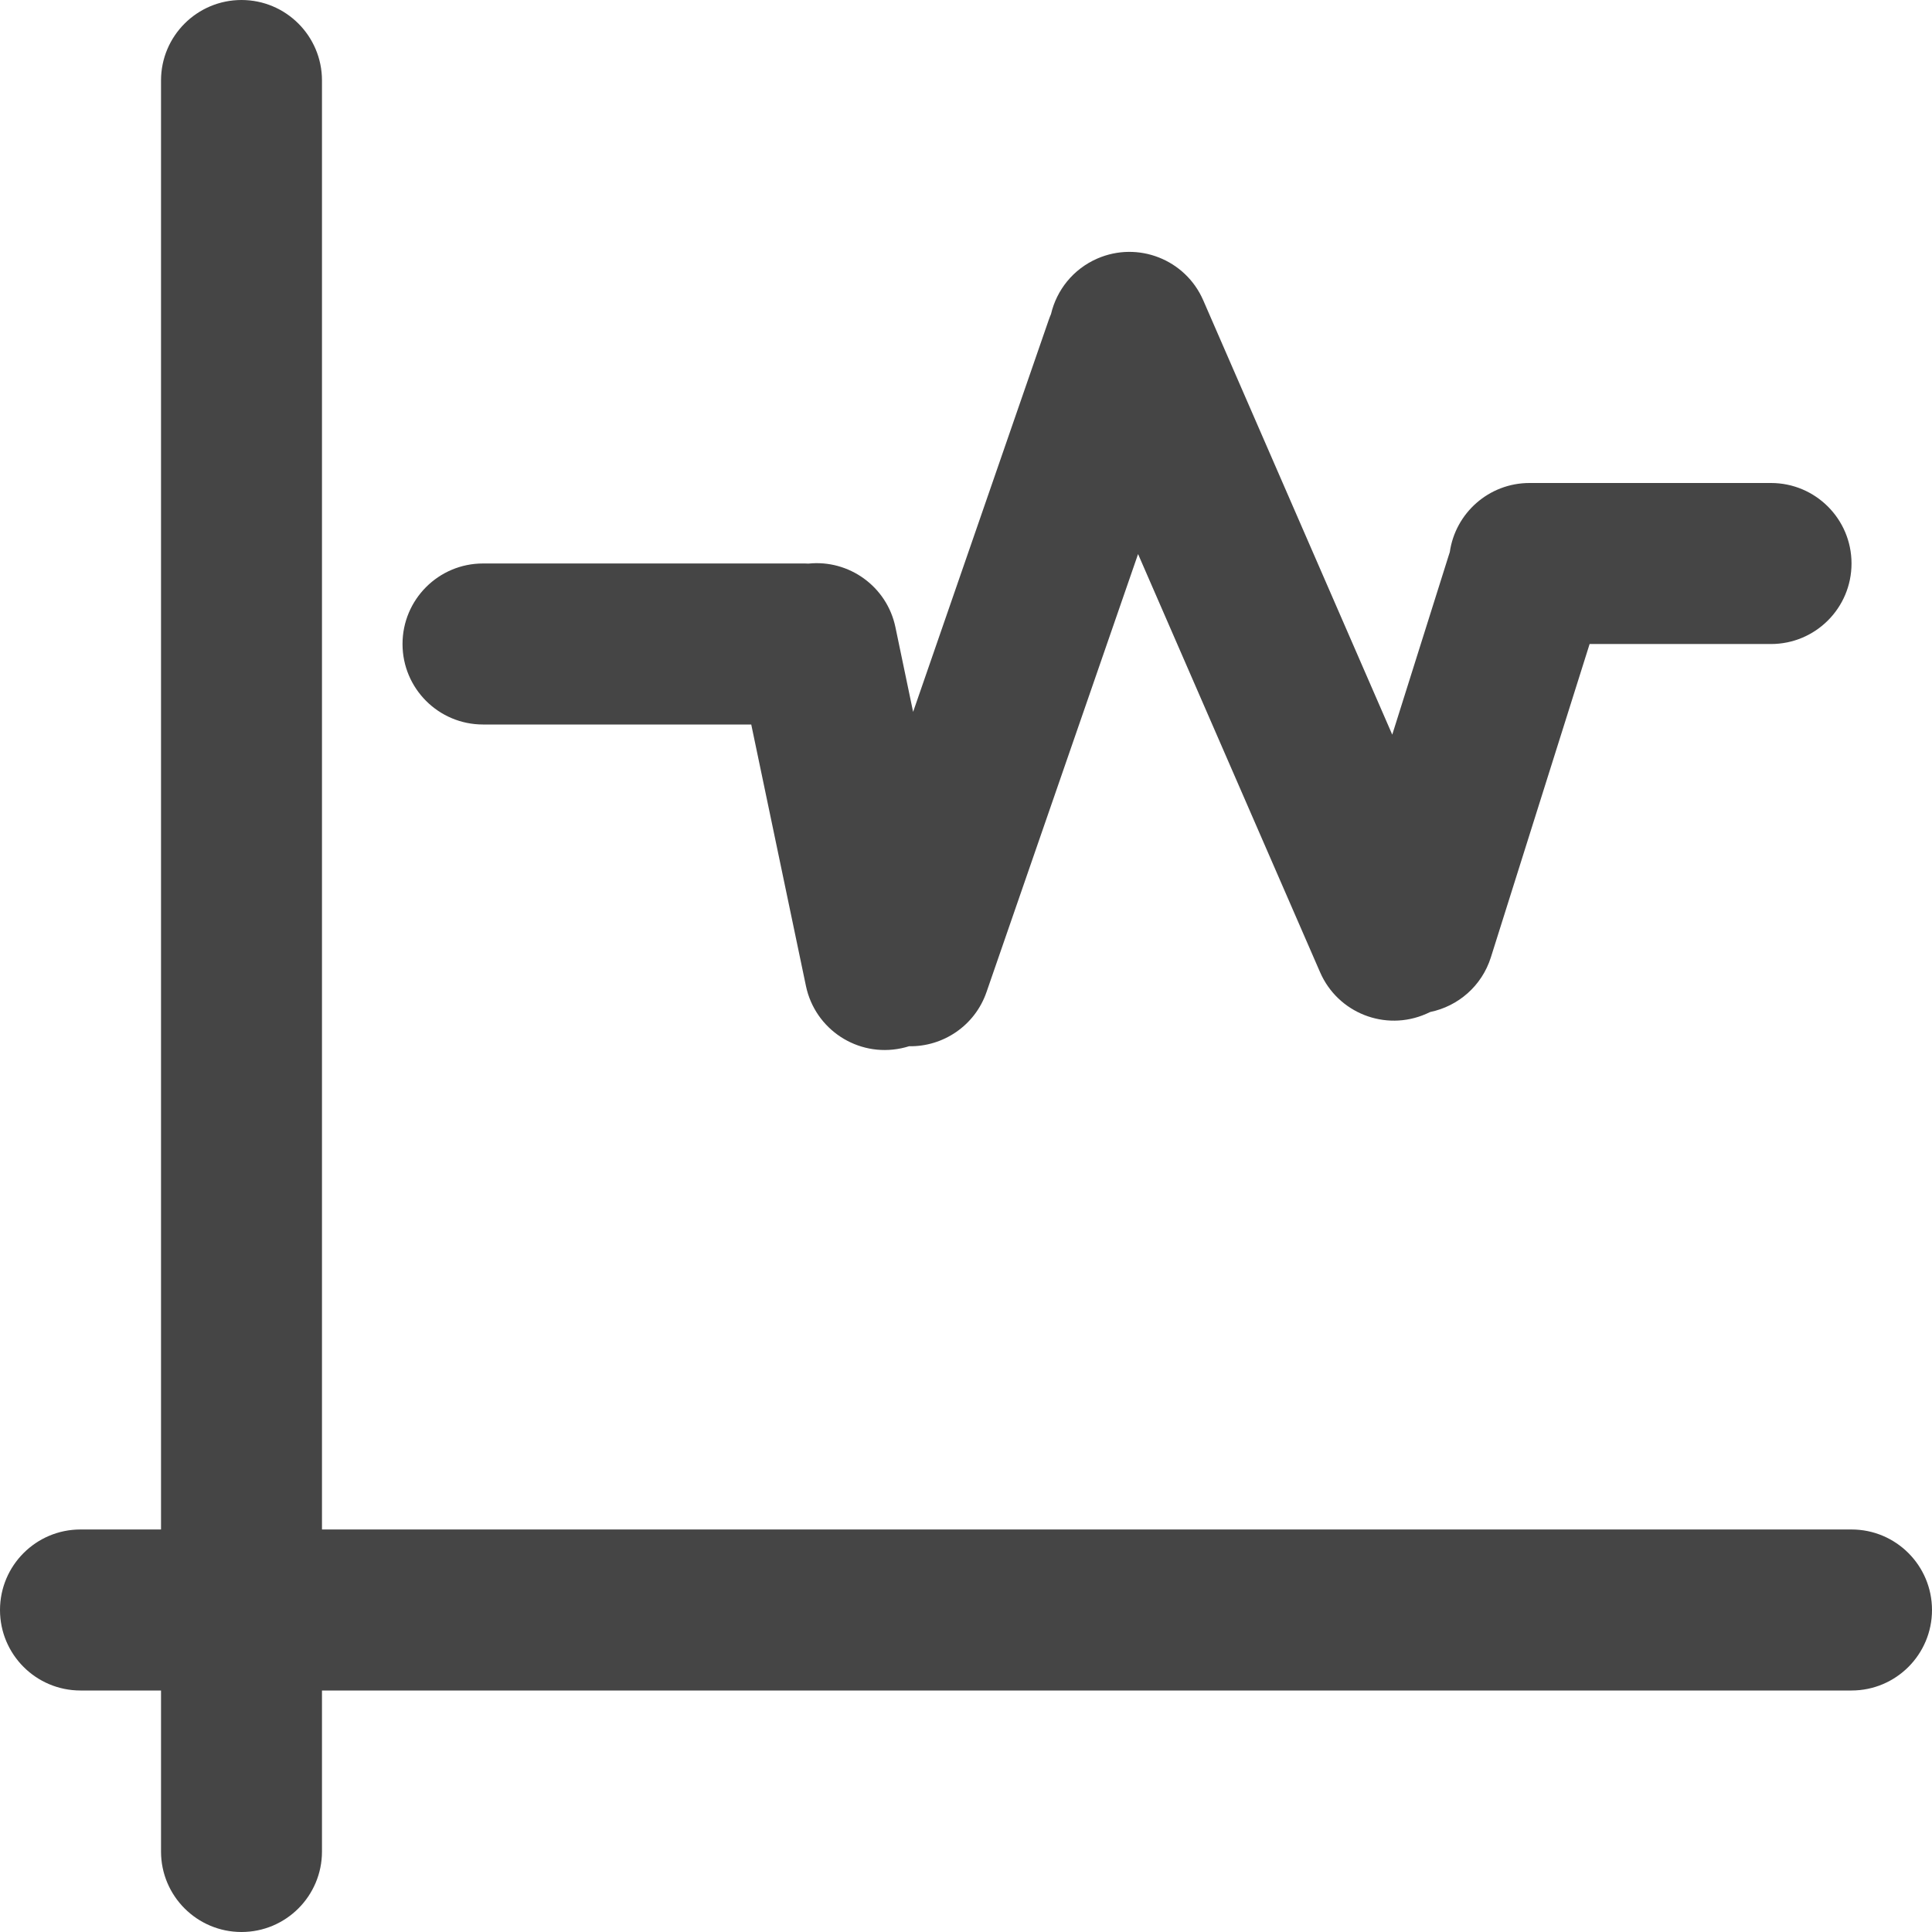 <svg width="32" height="32" viewBox="0 0 32 32" fill="none" xmlns="http://www.w3.org/2000/svg">
<path fill-rule="evenodd" clip-rule="evenodd" d="M2.667 1.333C2.667 0.597 3.264 0 4 0C4.736 0 5.333 0.597 5.333 1.333V25.333L30.667 25.333C31.403 25.333 32 25.93 32 26.667C32 27.403 31.403 28 30.667 28L5.333 28V30.667C5.333 31.403 4.736 32 4 32C3.264 32 2.667 31.403 2.667 30.667V28H1.333C0.597 28 0 27.403 0 26.667C0 25.93 0.597 25.333 1.333 25.333H2.667V1.333ZM21.865 16.104C22.159 16.779 22.944 17.088 23.619 16.794C23.643 16.784 23.666 16.773 23.689 16.762C24.148 16.667 24.543 16.334 24.694 15.855L26.329 10.667H29.333C30.07 10.667 30.667 10.07 30.667 9.333C30.667 8.597 30.07 8 29.333 8H25.333C24.661 8 24.105 8.498 24.013 9.145C24.008 9.16 24.003 9.175 23.998 9.191L23.06 12.168L19.929 4.973C19.635 4.298 18.85 3.989 18.174 4.283C17.773 4.458 17.501 4.806 17.408 5.202C17.395 5.233 17.382 5.265 17.371 5.297L15.124 11.791L14.831 10.388C14.69 9.713 14.061 9.265 13.39 9.335C13.371 9.334 13.352 9.333 13.333 9.333H8C7.264 9.333 6.667 9.93 6.667 10.667C6.667 11.403 7.264 12 8 12H12.443L13.349 16.331C13.5 17.052 14.206 17.514 14.927 17.363C14.971 17.354 15.015 17.342 15.057 17.329C15.618 17.339 16.147 16.991 16.34 16.431L18.85 9.177L21.865 16.104Z" fill="#454545"/>
</svg>
